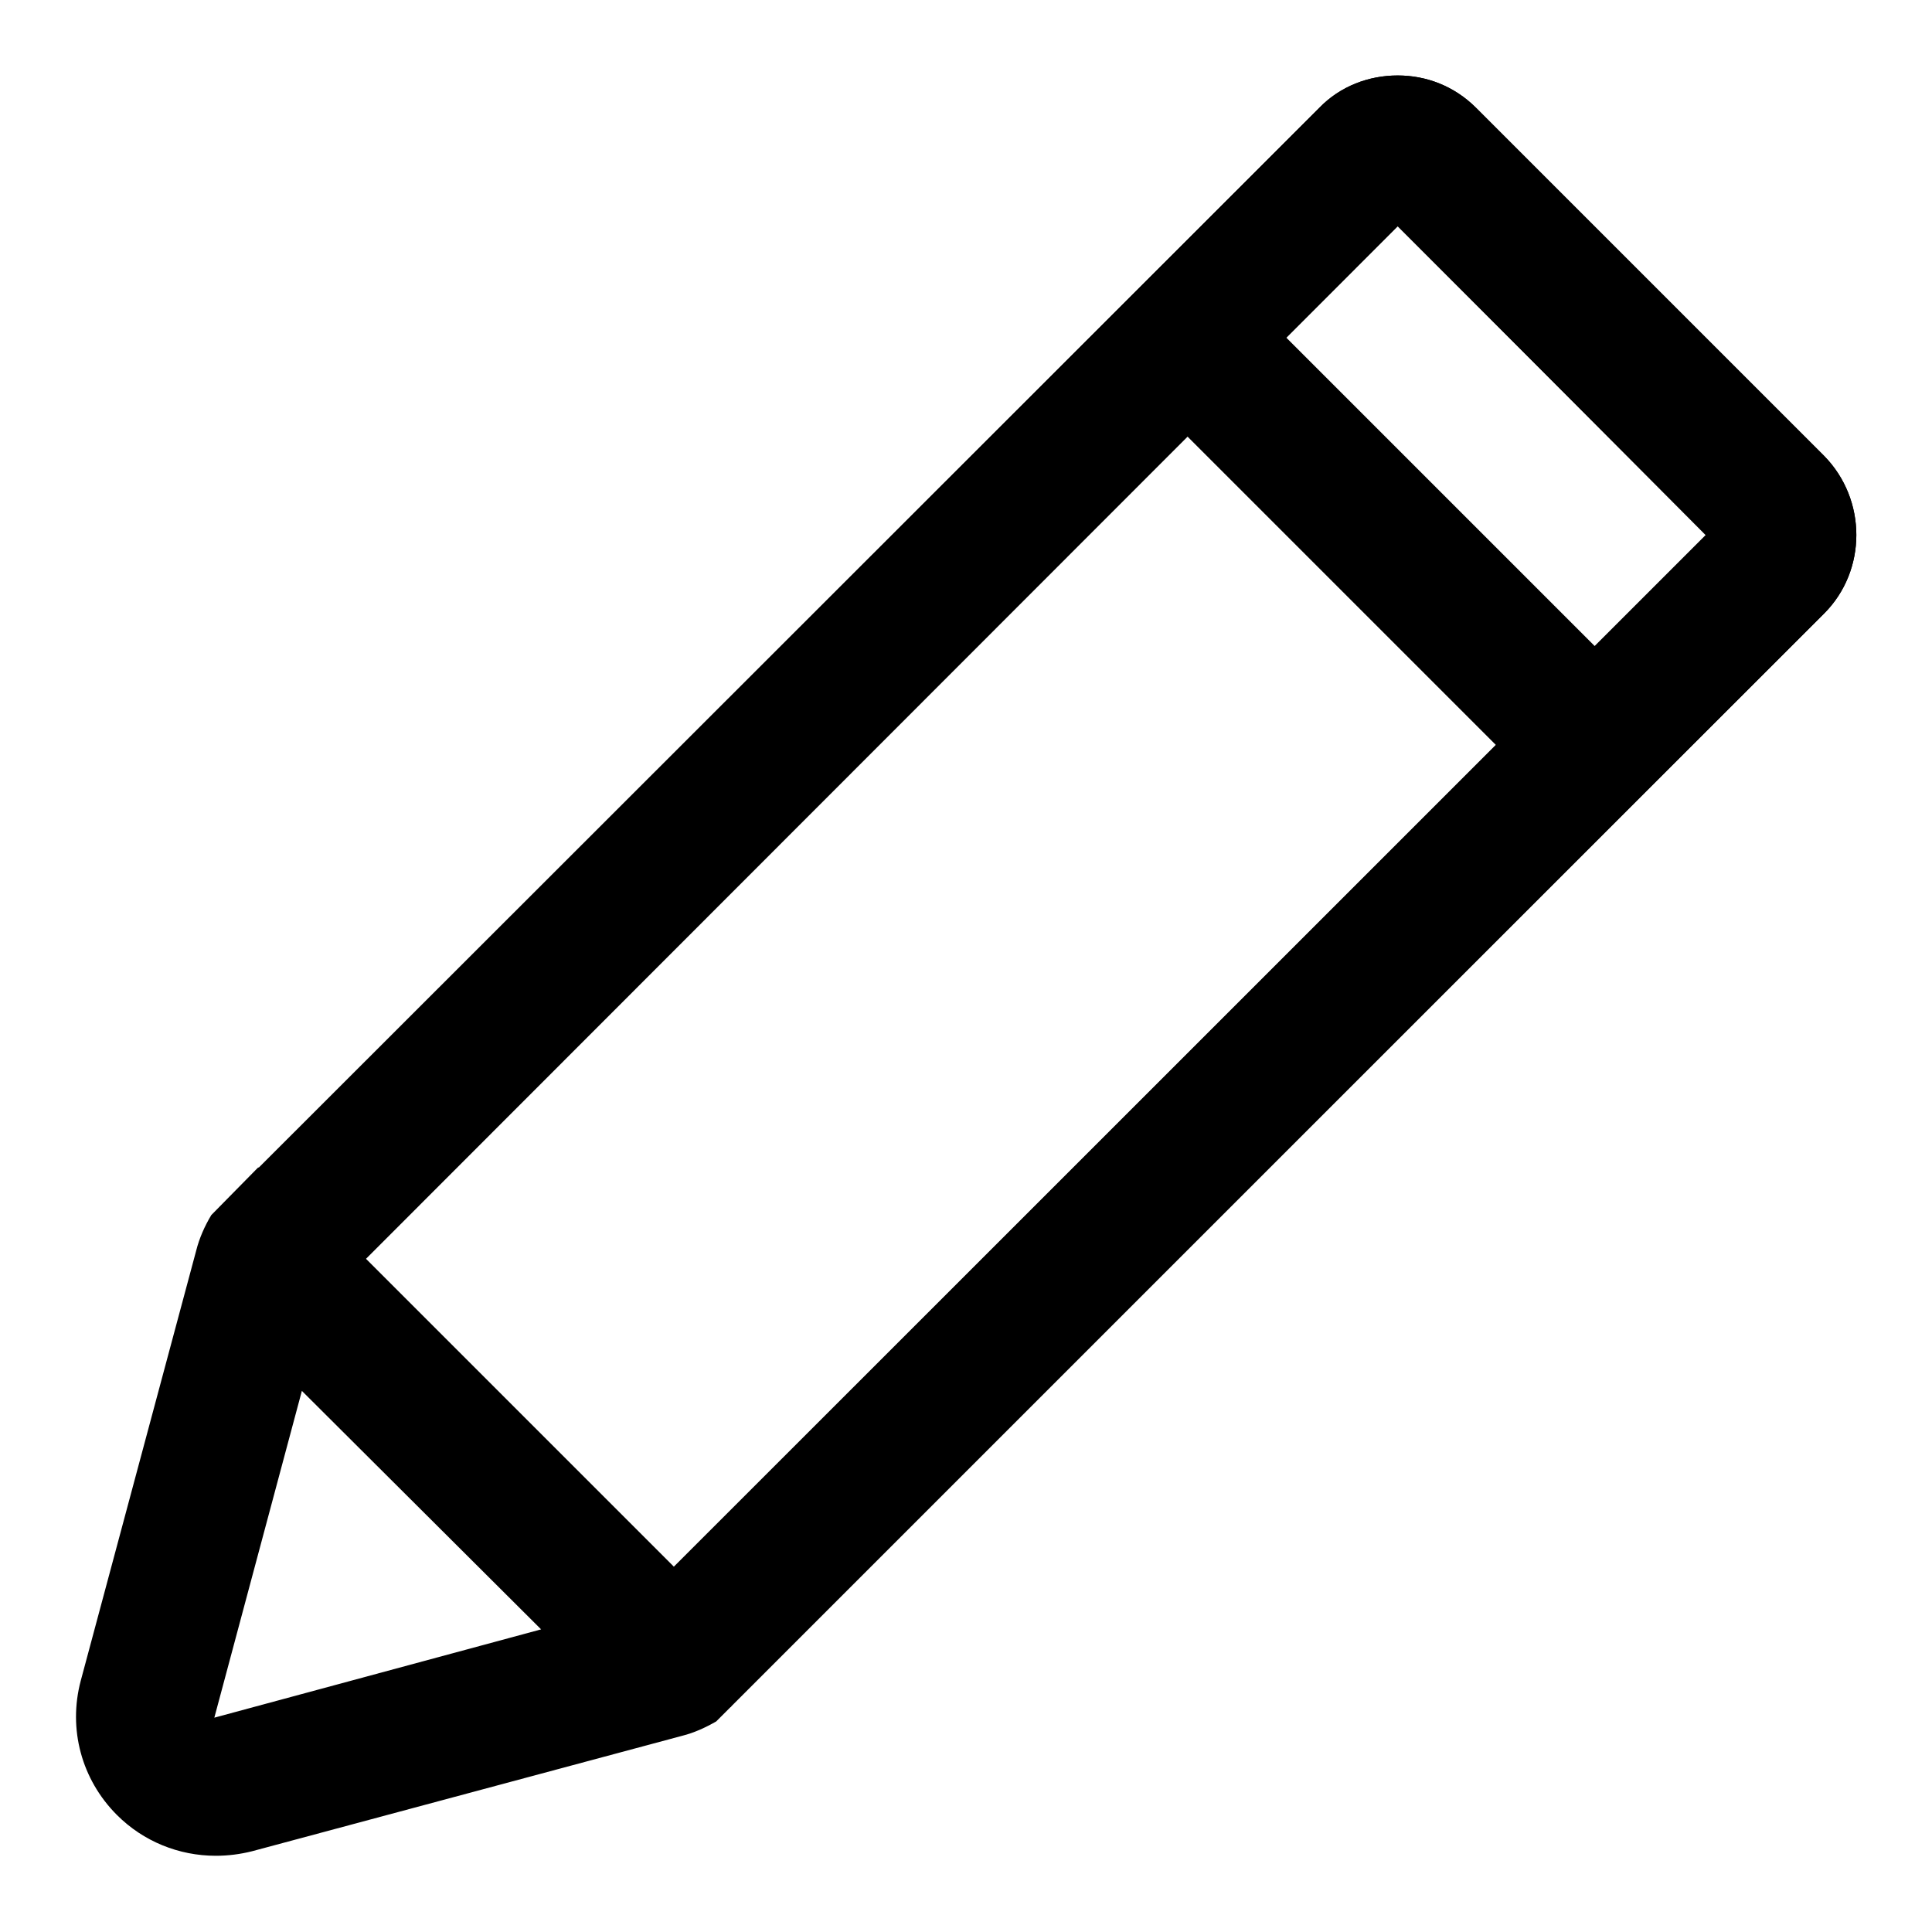 <?xml version="1.0" encoding="utf-8"?>
<!-- Svg Vector Icons : http://www.onlinewebfonts.com/icon -->
<!DOCTYPE svg PUBLIC "-//W3C//DTD SVG 1.1//EN" "http://www.w3.org/Graphics/SVG/1.1/DTD/svg11.dtd">
<svg version="1.1" xmlns="http://www.w3.org/2000/svg" xmlns:xlink="http://www.w3.org/1999/xlink" x="0px" y="0px" viewBox="0 0 256 256" enable-background="new 0 0 256 256" xml:space="preserve">
<g><g><path fill="#000000" d="M241.7,60.4l-46.1-46.1c-2.9-2.9-6.6-4.3-10.4-4.3c-3.8,0-7.6,1.4-10.4,4.3L29.8,159.3c-5.7,5.7-5.7,15.1,0,20.9l2.8,2.8l12.9-13.2L185.2,30l40.9,40.9L86.3,210.6l-10.5,15.6l0,0c2.9,2.9,6.6,4.3,10.4,4.3c3.8,0,7.6-1.4,10.4-4.3L241.7,81.3C247.4,75.6,247.4,66.2,241.7,60.4"/><path fill="#000000" d="M241.7,60.4l-46.1-46.1c-2.9-2.9-6.6-4.3-10.4-4.3c-3.8,0-7.6,1.4-10.4,4.3L34.3,154.7c0,0-0.1,0-0.1,0L28,161c-0.9,1.5-1.6,3.1-2,4.7l-15.3,57c-1.7,6.4,0.1,13.1,4.8,17.8c3.5,3.5,8.2,5.4,13.1,5.4c1.6,0,3.2-0.2,4.8-0.6l57-15.3c1.6-0.4,3.1-1.1,4.5-1.9l1.9-1.9c0,0,0.1,0,0.1-0.1L241.7,81.3C247.4,75.6,247.4,66.2,241.7,60.4 M89.3,207.6l-40.9-40.9L157.3,57.8l40.9,40.9L89.3,207.6z M28.4,227.6L40,184.3l31.7,31.6L28.4,227.6z M211.3,85.6l-40.9-40.9l14.8-14.8L226,70.9L211.3,85.6z"/></g></g>
</svg>